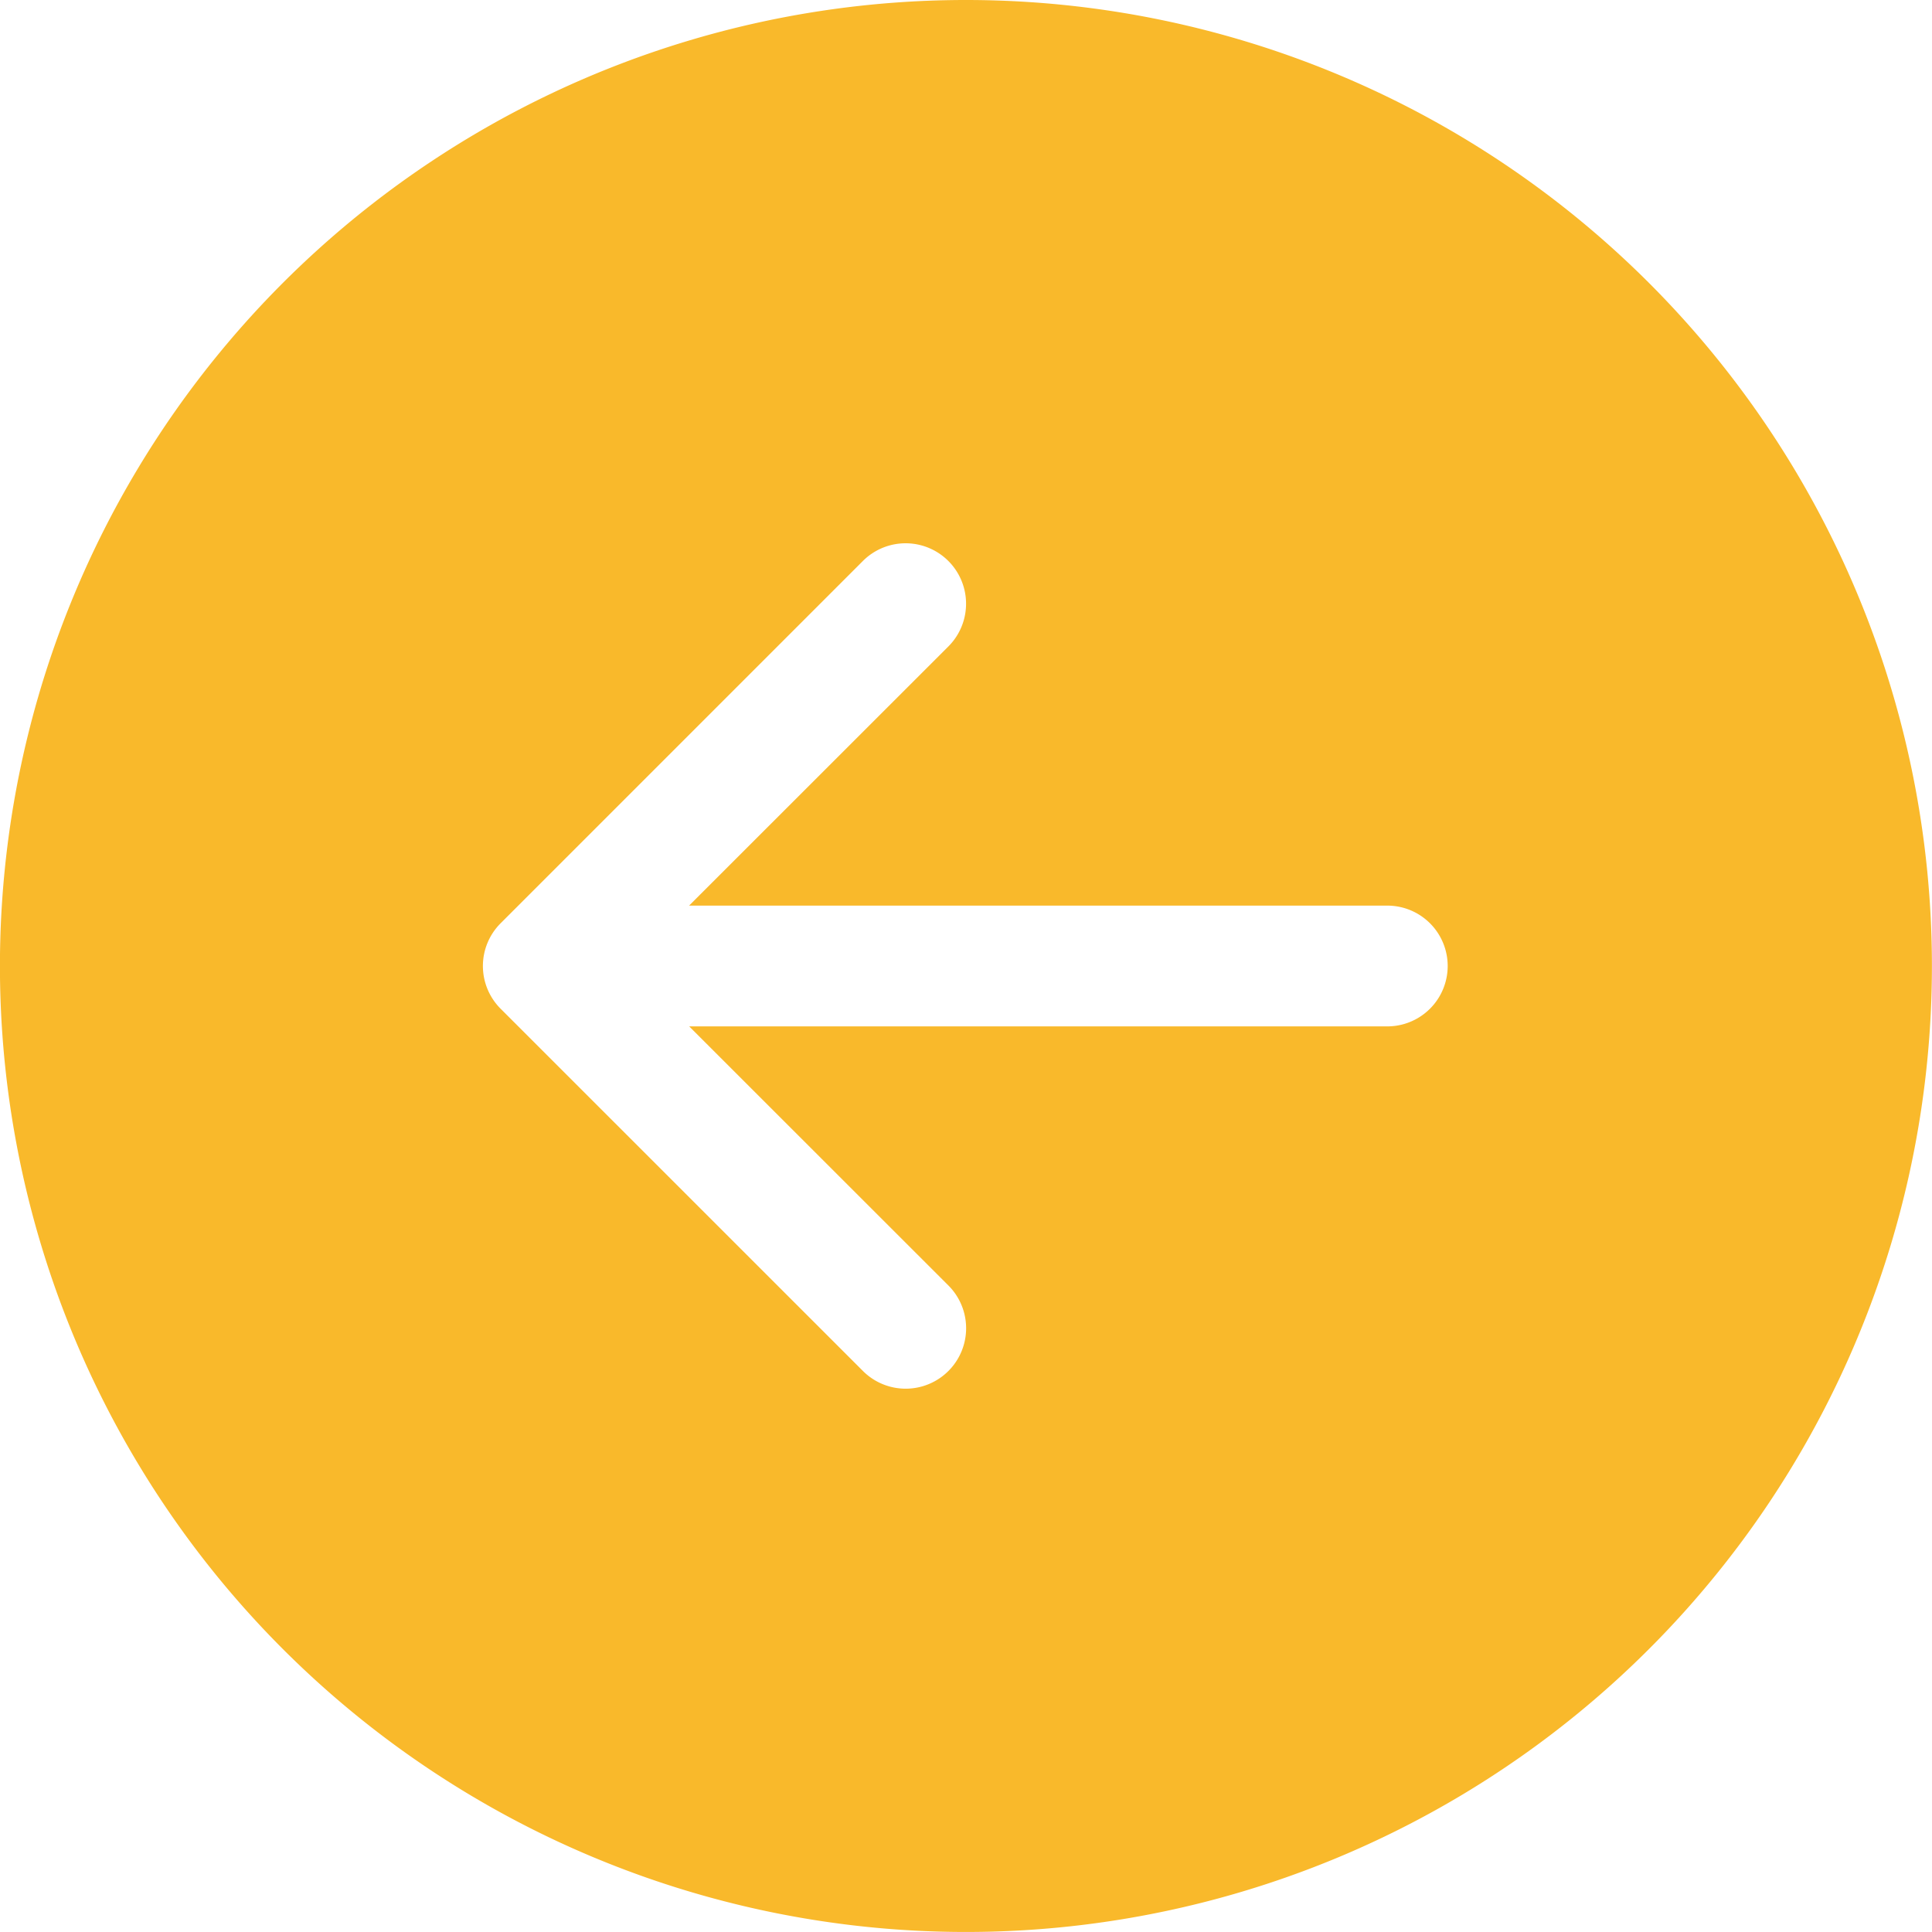 <svg id="arrow-left-circle-fill" xmlns="http://www.w3.org/2000/svg" width="68.503" height="68.503" viewBox="0 0 68.503 68.503">
  <g id="Groupe_191" data-name="Groupe 191">
    <path id="Tracé_697" data-name="Tracé 697" d="M34.251,0A34.251,34.251,0,1,0,68.5,34.251,34.251,34.251,0,0,0,34.251,0ZM49.236,32.111a2.141,2.141,0,0,1,0,4.281h-24.8l9.192,9.188a2.143,2.143,0,1,1-3.031,3.031L17.751,35.767a2.141,2.141,0,0,1,0-3.031L30.595,19.891a2.143,2.143,0,0,1,3.031,3.031l-9.192,9.188Z" fill="#f9b92b"/>
  </g>
</svg>

